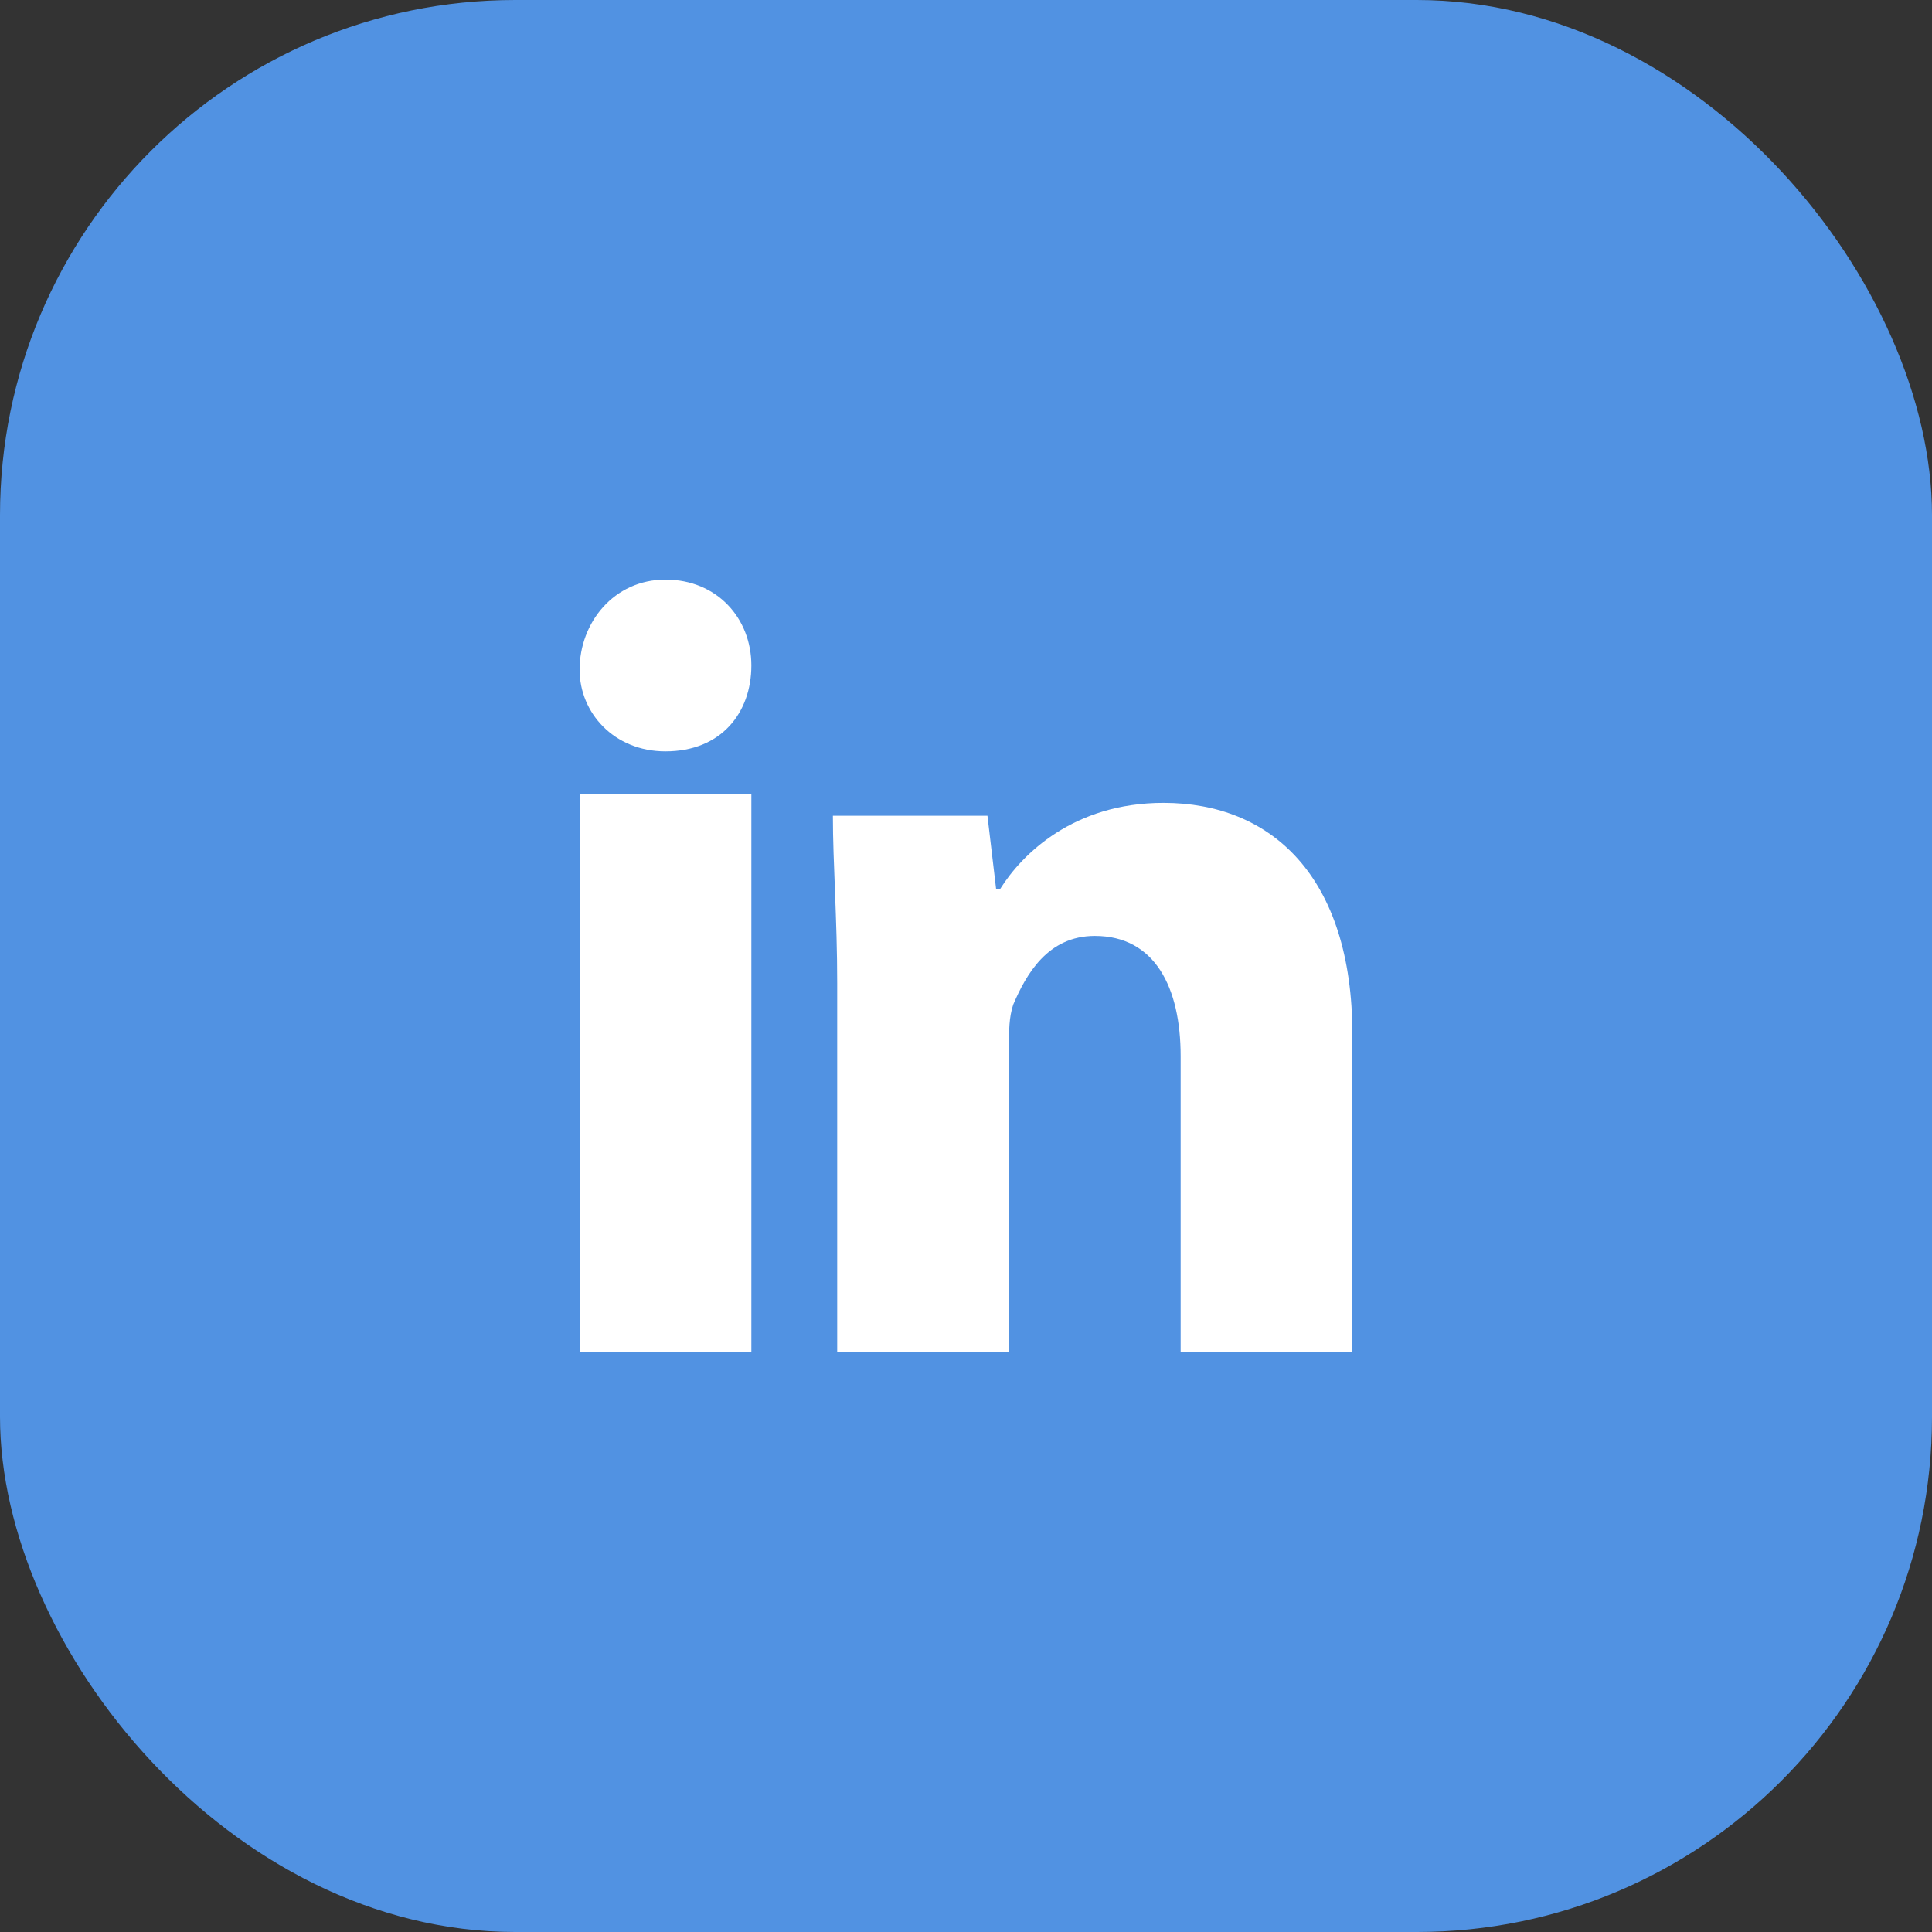 <svg width="30" height="30" viewBox="0 0 30 30" fill="none" xmlns="http://www.w3.org/2000/svg">
<rect x="0" y="0" width="30" height="30" fill="#333333" stroke="none"/>
<rect width="30" height="30" rx="8" fill="#5192E2"/>
<path d="M11.667 10.333C11.667 11.067 11.2 11.667 10.333 11.667C9.533 11.667 9 11.067 9 10.4C9 9.667 9.533 9 10.333 9C11.133 9 11.667 9.6 11.667 10.333ZM9 21H11.667V12.333H9V21ZM18.067 12.467C16.667 12.467 15.867 13.267 15.533 13.8H15.467L15.333 12.667H12.933C12.933 13.4 13 14.267 13 15.267V21H15.667V16.267C15.667 16 15.667 15.8 15.733 15.6C15.933 15.133 16.267 14.533 17 14.533C17.933 14.533 18.333 15.333 18.333 16.4V21H21V16.067C21 13.6 19.733 12.467 18.067 12.467Z" fill="white"/>
</svg>
